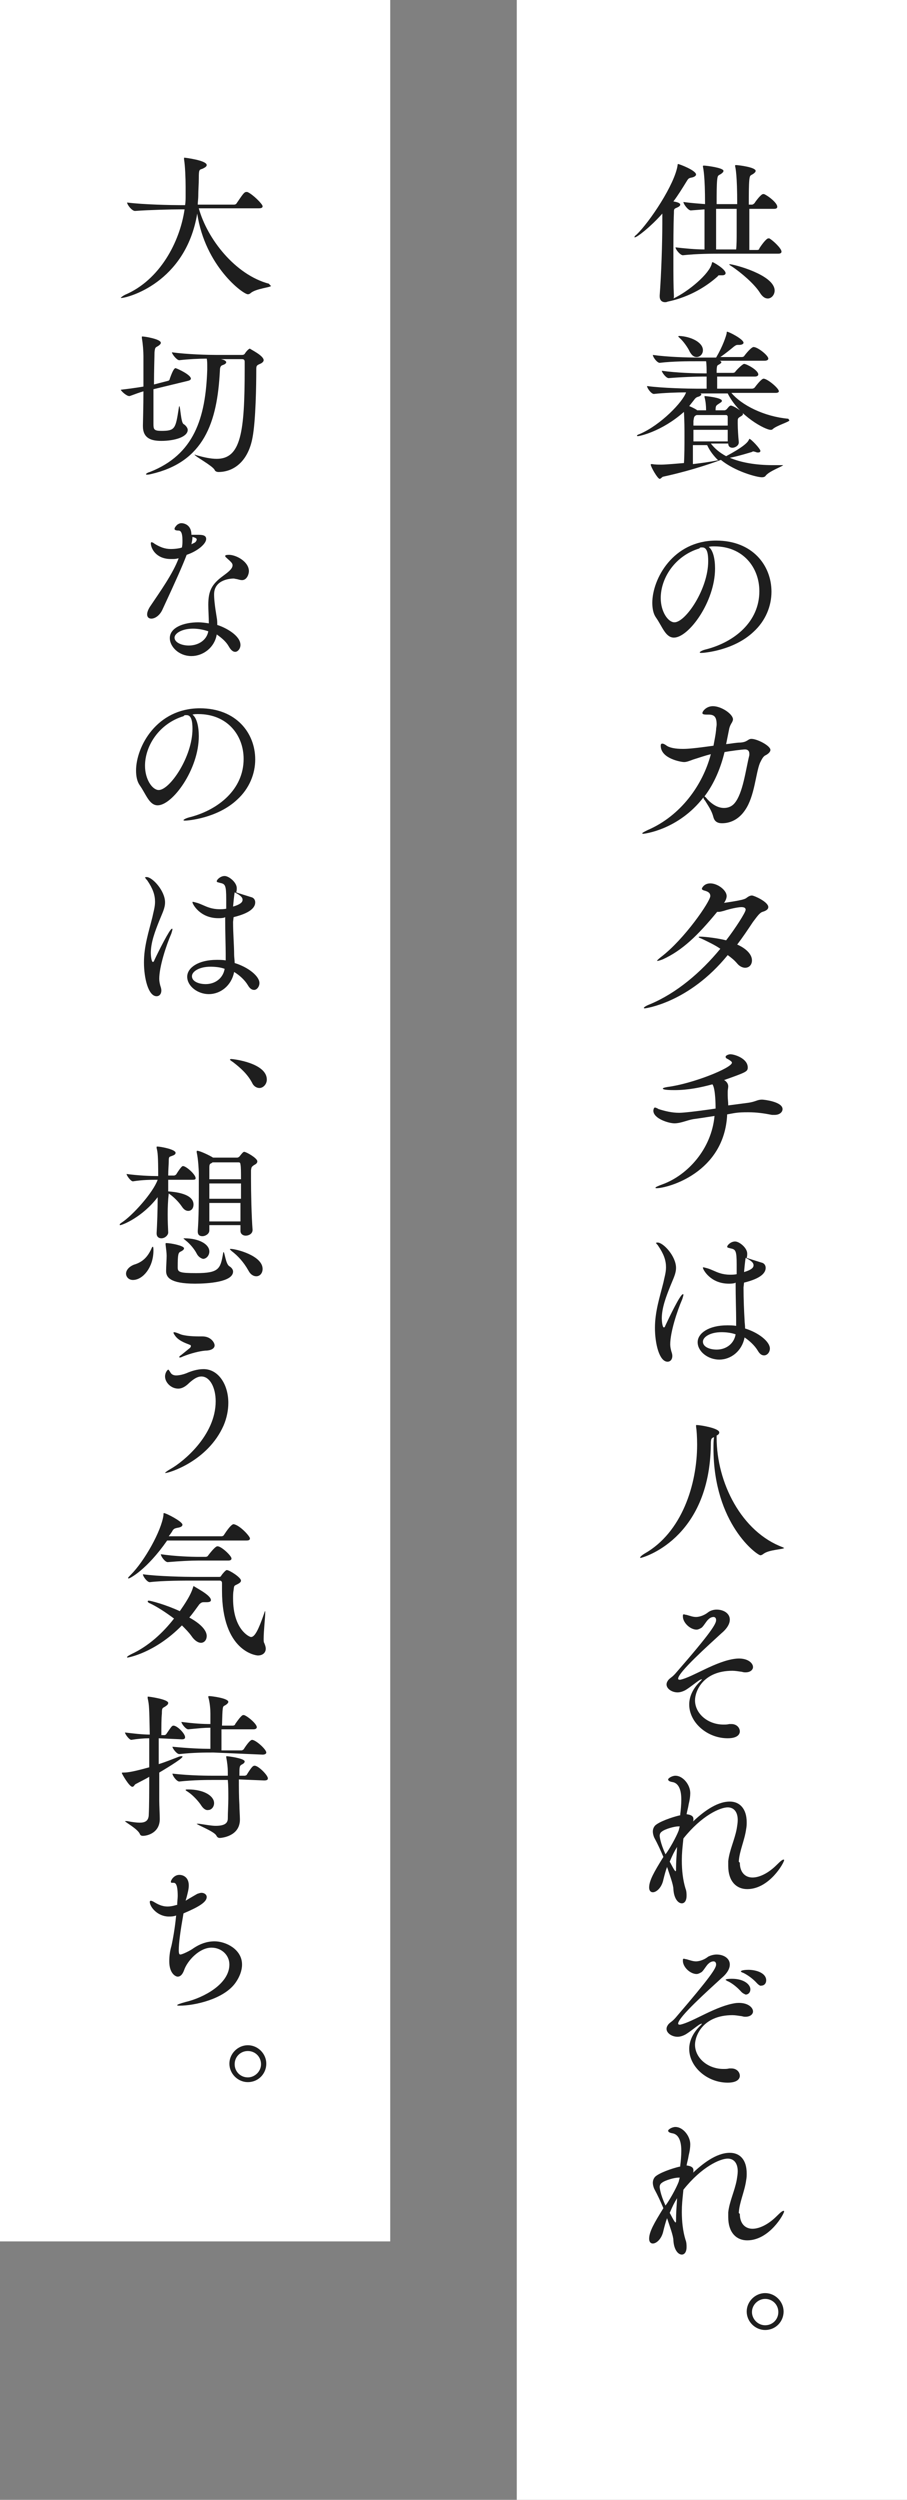<svg enable-background="new 0 0 172 474" height="474" viewBox="0 0 172 474" width="172" xmlns="http://www.w3.org/2000/svg"><rect x="0" y="0" width="172" height="474" fill="#808080" stroke="none"/><path d="m98 0h74v474h-74z" fill="#fff"/><path d="m0 0h74v425h-74z" fill="#fff"/><g fill="#1e1e1e"><path d="m137.6 51.8c0 .2-.2.4-.6.4-.1 0-.2 0-.3 0h-.2c-.2 0-.3 0-.4.2-2 1.8-5.2 3.9-9.5 4.8-.2.1-.4.1-.5.1-.5 0-1-.3-1-1.1v-.2c.3-4 .5-9.8.5-13.8v-1.7c-2.3 2.6-4.8 4.5-5.2 4.5-.1 0-.1 0-.1 0 0-.1.1-.3.4-.5 2.5-2.4 7.3-9.6 7.8-13.2 0-.1 0-.2.1-.2.2 0 3.4 1.2 3.4 2 0 .2-.3.5-1 .6-.4.1-.5.2-.8.7-.8 1.3-1.6 2.6-2.5 3.8.7.1 1.3.3 1.3.6 0 .2-.2.4-.7.6s-.5.3-.5 1c-.1 2.2-.1 5.8-.1 9.3 0 2.3 0 4.6.1 6.4 0 .2 0 .4-.1.5 2.8-1.3 6.9-4.7 7.3-6.7 0-.1.1-.2.1-.2 0-.1 2.5 1.3 2.5 2.1m10.6-4.1c0 .2-.1.4-.6.4h-10.7c-1.7 0-4.7 0-7.4.3-.5 0-1.4-1.1-1.4-1.5 1.7.2 3.8.4 5.5.4 0-1.3 0-3.1 0-5.1v-2.5l-2.6.2c-.5 0-1.4-1.2-1.4-1.6 1.4.2 2.9.3 4.1.4 0-5.2-.3-6.6-.4-7.1 0-.1 0-.1 0-.1 0-.1.1-.1.2-.1.4 0 3.7.4 3.7 1 0 .2-.2.4-.5.6-.5.3-.6.2-.7 1.1-.1 1-.1 2.7-.1 4.6h1.5 2.4c0-5.4-.3-6.8-.4-7.2 0-.1 0-.1 0-.1 0-.1.1-.1.2-.1.4 0 3.7.4 3.7 1.1 0 .2-.2.4-.5.6-.5.3-.6.2-.7 1.1-.1 1-.1 2.7-.1 4.7h.6c.2 0 .4-.2.5-.3.1-.2 1.2-1.7 1.6-1.7h.2c.9.4 2.5 1.7 2.5 2.4 0 .2-.1.4-.6.4h-4.7v2.6 5.2h1.5c.2 0 .4-.1.4-.3.3-.5 1.3-1.9 1.7-1.9h.2c.7.4 2.3 1.9 2.3 2.5m-8.5-3.8c0-1.4 0-2.9 0-4.3h-2.6c-.4 0-.9 0-1.3 0v2.5 5.2h1.2 2.6c.1-.9.1-2.1.1-3.4m7.2 11.2c0 .8-.6 1.5-1.3 1.5-.5 0-1-.3-1.5-1.1-1-1.6-3.5-3.8-5.5-5.1-.2-.1-.3-.2-.3-.3h.1c.7 0 8.5 2 8.5 5"/><path d="m149.7 79.7c0 .3-2.5 1-3.2 1.7-.1.1-.2.1-.4.1-.9 0-5.9-2.5-8.1-6.9h-5.2c.2.1.2.1.2.2s-.2.3-.5.4c-.4.1-.5.2-.7.4-.4.5-.7.9-1.1 1.4.5.2 1.1.5 1.4.7l.1.1h1.7c0-.9-.1-1.8-.3-2.5 0-.1 0-.2 0-.2.3 0 3.3.3 3.3.9 0 .2-.2.3-.5.5-.6.4-.7.4-.7 1.3h1.7c.1 0 .3-.1.4-.2.2-.2.5-.7.8-.7.4 0 2.3 1.1 2.3 1.6 0 .2-.3.4-.5.5-.5.3-.5.4-.5 1v.3c0 1 .1 2.5.2 3.5v.1c0 .6-.7 1-1.2 1-.4 0-.8-.2-.8-.8h-3.3c.7.9 1.6 1.7 2.9 2.4 3.2-1.7 4.1-2.6 4.3-3.1.1-.1.1-.2.1-.2.3 0 2.1 1.9 2.1 2.3 0 .2-.2.3-.4.3s-.3 0-.5-.1c-.1 0-.3-.1-.4-.1s-.2 0-.3.1c-.7.2-2.6.8-4.2 1.1 2.1.9 4.9 1.4 8.2 1.4h1.7.1.1c0 .2-2.6 1.1-3.3 2-.1.2-.4.3-.7.3-1 0-5.1-1.1-7.8-3.3-.5.2-5 1.9-11 3.2-.2.1-.4.4-.6.4-.4 0-1.7-2.3-1.7-2.7 0 0 0-.1.1-.1h.2c.5.1 1.2.1 1.7.1.9 0 3-.2 4.3-.3.1-1.4.1-3.4.1-5.1 0-1.5 0-2.7-.1-4.6-4.3 3.8-8.5 4.6-8.7 4.6s-.2 0-.2-.1.2-.2.5-.3c4-1.7 8.2-6.1 8.8-7.9-1.8 0-4.3.1-6.1.3-.5 0-1.3-1.1-1.3-1.5 2.9.4 7.9.5 9.5.5h1.8c0-.9 0-1.4 0-2.3h-.6c-1.5 0-4.2.1-6.6.3-.5 0-1.3-1.1-1.3-1.4 2.7.4 6.5.5 8 .5h.5c0-.7 0-1.7-.1-2.3h-1.9c-1.5 0-4.4 0-6.9.3-.5 0-1.3-1.1-1.3-1.5 2.8.4 6.7.5 8.3.5h3.7c1.3-2.2 1.9-4.1 2-4.6 0-.2 0-.3.1-.3.3 0 3.1 1.4 3.1 2.1 0 .2-.3.4-.8.4h-.3c-.3 0-.4.1-.7.3-.6.5-1.7 1.4-2.6 2h4.1c.2 0 .4-.1.5-.3.7-.9 1.4-1.6 1.7-1.6.8 0 2.8 1.6 2.8 2.2 0 .2-.2.4-.7.4h-8.5c.2.1.3.2.3.3s-.2.3-.6.5c-.2.1-.3.2-.3 1.5h3.1c.2 0 .4-.1.5-.3.5-.6 1.4-1.4 1.6-1.4.5 0 2.7 1.2 2.7 2 0 .2-.2.4-.6.4h-7.2v2.3h6.6c.2 0 .4-.1.5-.2.3-.4 1.3-1.7 1.7-1.7.7 0 2.9 1.8 2.9 2.4 0 .1-.1.3-.6.3h-8.4c1.9 2.3 6.2 4.5 10.8 4.9.1.2.2.3.2.3m-16.4-13.3c0 .8-.6 1.3-1.2 1.3-.5 0-.9-.3-1.3-1-.3-.7-1.2-2-1.9-2.6-.2-.2-.3-.3-.3-.3s.1-.1.2-.1c2.2.1 4.5 1.2 4.5 2.7m-1.8 15.1v2.2h6.5c0-.7 0-1.4 0-2.2zm2.6 2.9h-2.7v3.6c1.6-.2 3.2-.4 4.6-.7h.2c-.9-.9-1.6-1.8-2.1-2.9m3.9-5.4c0-.1-.1-.3-.3-.3h-5.6l-.2.1c-.3.2-.3.4-.4 1v.9h6.5c0-.6 0-1.2 0-1.7"/><path d="m135.4 103.6c-.3 0-.7 0-1 .1.8.6 1.2 2.2 1.2 4.1 0 6.3-5 13.1-7.8 13.1-1.6 0-2.2-2.1-3.4-3.8-.5-.7-.7-1.7-.7-2.8 0-4.5 3.9-11.8 12.1-11.8 6.9 0 10.5 4.7 10.5 9.7 0 2.7-1.1 5.5-3.4 7.6-3.8 3.6-9.5 4-9.8 4s-.4 0-.4-.1.4-.4 1.3-.6c5.3-1.4 10-5.2 10-11 0-4.5-3.1-8.5-8.5-8.5zm-2.8.4c-4.6 1.4-7.3 5.6-7.3 9.4 0 2.6 1.4 4.6 2.6 4.6 2.1 0 6.4-6.3 6.4-11.6 0-1.4-.2-2.6-1.1-2.6-.1 0-.2 0-.3 0s-.2.1-.2.1z"/><path d="m137.7 141.1c1-.1 1.9-.3 2.7-.3 1.4-.1 1.4-.7 2.1-.7 1.1 0 3.6 1.3 3.6 2.1 0 .4-.5.8-.9 1-.5.2-.8.9-1.1 1.5-.8 2-1 6.3-2.8 8.9-1 1.5-2.5 2.5-4.4 2.5-.9 0-1.4-.4-1.6-1.1-.3-1.2-.8-1.9-1.6-3.2-.2-.2-.3-.4-.3-.6-4.8 6.2-11.3 6.9-11.4 6.9s-.2 0-.2-.1.4-.3 1-.6c6.3-2.7 10.5-8.6 12-14.4-1.2.3-2.3.7-3.3 1-.8.3-1.3.5-1.8.5-.4 0-4.4-.6-4.4-3.1 0-.3.1-.4.3-.4s.4.1.7.3c.6.5 1.8.7 3.2.7.9 0 2.2-.1 5.8-.6.2-1.1.4-2 .5-3 0-.4.1-.7.1-1 0-1.4-.4-1.9-1.5-1.9h-.4c-.6 0-.8-.1-.8-.3 0-.3.7-1.3 2-1.3 1.6 0 3.8 1.5 3.8 2.5 0 .2-.1.4-.2.6-.2.3-.4.7-.5 1.1zm-4.1 9.9c.1.1.3.2.5.5 1.1 1.2 2.2 1.7 3.2 1.7.8 0 1.5-.3 2-.9 1.6-1.9 2.1-6.3 2.8-9.1 0-.1 0-.2 0-.3 0-.5-.3-.8-.8-.8s-2.8.3-3.9.5c-.7 2.9-1.9 5.9-3.8 8.4"/><path d="m122.3 191.2c-.1 0-.2 0-.2-.1s.4-.4 1.2-.7c5-2.1 9.6-6 13.3-10.5-1-.7-2.1-1.2-3.1-1.7-.6-.3-1-.4-1-.5s.1-.1.3-.1c.9 0 3.4.3 4.9.7 1.7-2.2 3.7-5.3 3.7-5.8 0-.3-.2-.5-.8-.5s-2.1.3-3.3.7c-.4.1-.7.2-1 .2-.1 0-.2 0-.3 0-3.7 4.5-6.6 7.3-10.3 9-.5.2-.9.3-1 .3h-.1c0-.1.2-.3.7-.7 4.5-3.4 9.4-10.6 9.4-11.6 0-.5-.3-.8-1-1-.4-.1-.6-.2-.6-.4 0-.1.4-1 1.6-1 1.4 0 3.1 1.3 3.1 2.4 0 .4-.2.9-.5 1.3 3.4-.5 3.9-.7 4.2-.9.4-.3.7-.5 1.1-.5s3.1 1.2 3.1 2.2c0 .4-.4.7-1.1.9-.6.2-1.1 1-1.8 1.9-1 1.5-2 3-3 4.3 1.4.6 2.8 1.7 2.8 3 0 .8-.5 1.4-1.3 1.4-.4 0-1-.2-1.5-.8s-1.1-1.1-1.8-1.6c-7.4 9.1-15.7 10.1-15.7 10.1"/><path d="m137.9 211.3c-.5 11.1-11.3 14-13.4 14-.1 0-.2 0-.2-.1s.4-.3 1.5-.7c4.5-1.7 9.1-6.5 9.7-12.9-1.3.2-2.5.4-4 .6-1.2.2-2.4.8-3.6.8-1.1 0-4-.9-4-2.4 0-.2.1-.6.3-.6.1 0 .4.1.7.3 1.3.4 2.5.7 3.9.7.7 0 2.8-.2 6.9-.8v-.2c0-.2 0-3.6-.6-4.4-2.2.6-4.6 1.1-7.2 1.1-2.1 0-2.2-.2-2.2-.3s.3-.2.9-.3c4.7-.6 12.2-3.6 12.2-4.6 0-.2-.3-.4-.8-.7-.3-.1-.4-.3-.4-.4 0-.3.6-.5.9-.5.8 0 3.3.8 3.3 2.5 0 .8-.3.9-4.5 2.4l.2.1c.5.4.6.8.6 1.1s-.1.6-.1 1v.7c0 .7.1 1.2.1 1.9l3.8-.5c1.4-.2 1.7-.6 2.6-.6.4 0 3.9.4 3.9 1.8 0 .6-.6 1.1-1.5 1.1-.1 0-.3 0-.5 0-1.5-.3-2.9-.5-4.5-.5-.9 0-1.8 0-2.9.2z"/><path d="m124.7 235.6c1.1 0 3.5 2.6 3.5 4.8 0 1.1-.5 2-1.1 3.5-.8 2-1.6 4.1-1.6 6.1 0 .4.1 1.7.4 1.7.1 0 .2-.1.3-.4.7-1.5 2.8-5.9 3.3-5.9.1 0 .1 0 .1.1 0 .2-.1.4-.2.8-1 2.3-2.3 6.3-2.3 8.6 0 .5.1.9.2 1.3.1.3.2.6.2.9 0 .7-.4 1.1-.9 1.1-1.6 0-2.4-3.5-2.4-6.4 0-3.1.9-5.8 1.6-8.6.2-1 .5-1.9.5-2.9 0-1.3-.4-2.5-1.5-4.1-.1-.2-.3-.3-.3-.4-.2-.1-.1-.2.2-.2m16.3 8.5c0 2.3.1 4.5.2 6.2 0 .5.1 1 .1 1.6 2.6.8 4.7 2.5 4.7 3.8 0 .7-.5 1.3-1.1 1.3-.4 0-.8-.2-1.2-.9-.6-1-1.6-1.9-2.5-2.5-.5 2.6-2.6 4.2-4.8 4.2-2.1 0-4.1-1.5-4.1-3.3 0-1.7 2.1-3.2 5.6-3.2.5 0 1.1 0 1.7.1 0-.5 0-.9 0-1.3 0-1.3-.1-4.1-.1-6.9l-.2.1c-.4.1-.8.1-1.1.1-3.5 0-4.9-2.7-4.9-3 0-.1 0-.1.1-.1s.4.1.8.2c.7.2 1.6.7 2.3.9.6.2 1.3.3 1.9.3.3 0 .9 0 1.3-.1v-1.8c0-2.7-.2-2.9-1.2-3.1-.3-.1-.6-.1-.6-.3 0-.3.7-1 1.5-1s2.3 1.2 2.3 2.3c0 .2 0 .5-.1.8.2.1 2.5.8 2.8.9.5.1.8.5.8 1 0 .9-.8 2-4.1 2.8zm-4.2 8.5c-2.1 0-3.5.9-3.5 1.8 0 1 1.3 1.5 2.6 1.5 1.8 0 3.3-1.1 3.6-2.9-.9-.3-1.8-.4-2.7-.4m4.3-11.4c1.7-.5 1.8-1 1.8-1.3 0-.4-.3-.8-1.5-1.4 0 .1-.1.4-.3 2.7"/><path d="m148.7 293.5c0 .3-3 .3-4 1.2-.2.1-.3.2-.5.2-.6 0-8.9-5.9-8.9-20.3 0-.7 0-1.4.1-2.1-.5.2-.6.3-.6 1.4-.2 18.1-13.1 21.5-13.3 21.5-.1 0-.1 0-.1-.1s.3-.4.8-.7c7.1-4 10-13.1 10-20.7 0-1.4-.1-2.8-.2-3.4 0-.1 0-.2 0-.2 0-.1 0-.1.1-.1.7 0 4.3.6 4.3 1.4 0 .2-.1.4-.5.6v.4c0 8.5 4.7 17.9 12.6 20.8.1.1.2.1.2.1"/><path d="m135.9 305.2c1.3 0 2.5.7 2.5 1.9 0 .7-.4 1.6-1.6 2.6-2.5 2.3-8.2 7.4-8.2 8.6 0 .1.1.2.2.2h.2c2.4-.5 6.8-3.6 10.6-4 2.1-.2 3.2.8 3.2 1.6 0 .5-.5 1-1.4 1-.2 0-.4 0-.7-.1-.7-.1-1.3-.2-1.8-.2-5.6 0-7.1 3.9-7.1 5.6 0 2.5 2.4 4.6 5.4 4.6.4 0 .7 0 1.1-.1h.4c1 0 1.6.7 1.6 1.4 0 .5-.4 1.3-2.3 1.3-3.9 0-7.3-3-7.3-6.4 0-1.4.6-2.9 2-4.3.3-.3.4-.4.4-.5-.1 0-.3.1-.5.2-.6.4-1.7 1.3-2.5 1.8-.5.3-1.1.5-1.6.5-1.1 0-2.1-.7-2.1-1.5 0-.3.1-.5.3-.8.4-.5.7-.5 1.4-1.3 6.8-7.8 7.7-9.4 7.7-10.1 0-.4-.2-.6-.5-.6-.2 0-.6.1-.9.4-.4.3-.8 1.1-1.3 1.6-.3.2-.7.4-1 .4-1.2 0-2.6-1.3-2.6-2.5 0-.3 0-.4.2-.4.1 0 .3.1.5.1.7.2 1.2.4 1.8.4.3 0 1.3-.1 2.3-.9.4-.3 1-.5 1.6-.5"/><path d="m140.3 353.2c0 1.8 1 2.8 2.4 2.8 1.3 0 3-.8 4.6-2.4.8-.8 1.1-1 1.3-1 0 0 .1 0 .1.1 0 .5-2.8 5.5-7 5.5-2 0-3.6-1.4-3.6-4.4 0-.3 0-.6 0-.9.2-2 1.2-4 1.6-6.1.1-.6.2-1.2.2-1.7 0-1.5-.7-2.4-1.9-2.4-1.4 0-4.9 1.5-8.4 5.9-.2 1.9-.3 2.8-.3 4.2 0 1.8.2 3.7.7 5.3.2.5.2 1 .2 1.4 0 .9-.4 1.4-.9 1.4-.7 0-1.5-.9-1.6-2.7 0-.8-.7-2.7-1.2-4.2-.3.8-.5 1.6-.7 2.4-.3 1.5-1.3 2.4-2 2.4-.4 0-.7-.3-.7-.9 0-1.3.9-2.9 2.7-5.8-.5-1.2-1.1-2.5-1.7-3.6-.2-.4-.3-.9-.3-1.2 0-.5.2-1 .6-1.3 1.2-.9 4-1.7 4.6-1.8v-.2c.1-.8.2-1.8.2-2.8 0-2.6-1-3.2-1.7-3.3-.6-.1-.8-.3-.8-.5s.7-.7 1.4-.7c1.4 0 2.8 1.7 2.8 3.3 0 .6-.1 1.3-.3 2.1-.1.7-.3 1.3-.4 1.9.9.1 1.3.4 1.3.9 0 .1 0 .4-.1.5 1.6-1.5 4.3-3.8 7-3.8 1.9 0 3.2 1.4 3.2 3.9 0 .4 0 .8-.1 1.3-.3 2.2-1.3 4.2-1.4 6.2zm-11.4-6.9c-.1 0-.1 0-.2 0-.8 0-2.6.5-3.2 1-.3.2-.4.5-.4.8 0 .1.1 1.3 1.1 3.5.7-.9 2-3.2 2.5-4.5zm-1.9 6.7c.1.1.9 1.8 1.1 1.8.1 0 .1-.1.1-.5 0-1.1.1-2.6.2-4.1-.6 1-.8 1.4-1.4 2.8"/><path d="m135.9 370.6c1.3 0 2.5.7 2.5 1.9 0 .7-.4 1.6-1.6 2.6-2.5 2.3-8.2 7.4-8.2 8.6 0 .1.1.2.2.2h.2c2.4-.5 6.8-3.6 10.6-4.1 2.1-.2 3.2.8 3.2 1.6 0 .5-.5 1-1.4 1-.2 0-.4 0-.7-.1-.7-.1-1.3-.2-1.8-.2-5.6 0-7.1 3.9-7.1 5.6 0 2.5 2.4 4.6 5.4 4.6.4 0 .7 0 1.1-.1h.4c1 0 1.6.7 1.6 1.4 0 .5-.4 1.3-2.3 1.3-3.9 0-7.3-3-7.3-6.4 0-1.4.6-2.9 2-4.3.3-.3.4-.4.4-.5-.1 0-.3.1-.5.2-.6.4-1.7 1.3-2.5 1.8-.5.3-1.1.5-1.6.5-1.1 0-2.1-.7-2.1-1.5 0-.3.1-.5.3-.8.4-.5.7-.5 1.4-1.3 6.7-7.8 7.7-9.4 7.7-10.1 0-.4-.2-.6-.5-.6-.2 0-.6.1-.9.4-.4.3-.8 1.1-1.3 1.6-.3.2-.7.4-1 .4-1.2 0-2.6-1.3-2.6-2.5 0-.3 0-.4.2-.4.1 0 .3.1.5.1.7.2 1.2.4 1.8.4.3 0 1.3-.1 2.3-.9.4-.2 1-.4 1.6-.4m4.7 7.1c-.8-.9-1.7-1.6-2.5-2-.3-.1-.5-.3-.5-.3 0-.2 1.1-.2 1.2-.2 2.3 0 3.5 1.1 3.5 2 0 .6-.4 1-.9 1-.2-.1-.5-.2-.8-.5m3-1.6c-.8-.9-1.8-1.6-2.6-2-.3-.1-.5-.2-.5-.3 0-.2.8-.3 1.4-.3 1.5 0 3.4.6 3.4 2 0 .6-.4 1-.9 1-.2.1-.5-.1-.8-.4"/><path d="m140.3 419.8c0 1.8 1 2.8 2.4 2.8 1.3 0 3-.8 4.6-2.4.8-.8 1.1-1 1.3-1 0 0 .1 0 .1.1 0 .5-2.8 5.5-7 5.5-2 0-3.6-1.4-3.6-4.4 0-.3 0-.6 0-.9.2-2 1.2-4 1.6-6.1.1-.6.2-1.2.2-1.7 0-1.5-.7-2.4-1.9-2.4-1.4 0-4.9 1.5-8.4 5.9-.2 2-.3 2.8-.3 4.2 0 1.8.2 3.7.7 5.3.2.5.2 1 .2 1.4 0 .9-.4 1.4-.9 1.4-.7 0-1.5-.9-1.6-2.7 0-.8-.7-2.7-1.2-4.2-.3.8-.5 1.6-.7 2.4-.3 1.5-1.3 2.4-2 2.4-.4 0-.7-.3-.7-.9 0-1.3.9-2.9 2.7-5.8-.5-1.2-1.1-2.5-1.7-3.6-.2-.4-.3-.9-.3-1.2 0-.5.2-1 .6-1.3 1.2-.9 4-1.7 4.6-1.8v-.2c.1-.8.2-1.8.2-2.8 0-2.6-1-3.2-1.7-3.3-.6-.1-.8-.3-.8-.5s.7-.7 1.4-.7c1.4 0 2.8 1.7 2.8 3.3 0 .6-.1 1.3-.3 2.1-.1.7-.3 1.3-.4 1.9.9.1 1.3.4 1.3.9 0 .2 0 .4-.1.5 1.6-1.5 4.3-3.8 7-3.8 1.9 0 3.2 1.3 3.2 3.9 0 .4 0 .8-.1 1.3-.3 2.2-1.3 4.2-1.4 6.2zm-11.4-6.9c-.1 0-.1 0-.2 0-.8 0-2.6.5-3.2 1-.3.2-.4.5-.4.8 0 .1.1 1.3 1.1 3.5.7-.9 2-3.2 2.5-4.5zm-1.9 6.7c.1.1.9 1.8 1.1 1.8.1 0 .1-.1.1-.5 0-1.1.1-2.6.2-4.1-.6 1-.8 1.4-1.4 2.8"/><path d="m145.1 441.8c-1.9 0-3.5-1.6-3.5-3.5s1.6-3.5 3.5-3.5 3.5 1.6 3.5 3.5-1.5 3.5-3.5 3.5m0-5.9c-1.3 0-2.5 1.1-2.5 2.5 0 1.3 1.1 2.5 2.5 2.5s2.5-1.1 2.5-2.5-1.1-2.5-2.5-2.5"/><path d="m51.4 54.2c0 .3-2.9.5-3.9 1.4-.1.1-.3.2-.5.2-.9 0-8.1-5.3-9.6-15.3-2.2 13.2-13.3 16-14.4 16-.1 0-.1 0-.1 0 0-.1.4-.4.8-.6 6.6-2.8 10.4-10 11.3-16.2h-.8c-1.7 0-5.9.1-8.6.3-.6 0-1.5-1.2-1.5-1.6 3.1.4 8.5.5 10.2.5h.8c.1-.6.1-1.2.1-1.8s0-1.2 0-1.7c0-1.6-.1-4-.3-5.2 0-.1 0-.1 0-.2s0-.1.1-.1 4.2.5 4.2 1.4c0 .3-.4.5-.8.7-.6.2-.7.1-.7 1.8 0 1.2-.1 2.2-.1 3.4 0 .5-.1 1.1-.1 1.6h6.9c.2 0 .4-.1.5-.3 1.1-1.6 1.4-2.1 1.8-2.1h.2c1 .4 2.9 2.3 2.9 2.7 0 .2-.1.4-.7.4h-11.4c1.6 5.8 6.9 12.6 13.3 14.3.3.4.4.4.4.4"/><path d="m36.2 71.8c0 .1-.1.3-.5.4l-6.6 1.6v2.4 4.2c0 1 .1 1.3 1.5 1.3 2.6 0 2.7-.4 3.3-4.3 0-.2.1-.4.1-.4.2 0 .3 3.1.8 3.4s.8.8.8 1.1c0 1.4-2.6 2.1-5 2.1-1.8 0-3.5-.4-3.5-2.8v-.1c0-.6.1-3.5.1-6.5-.7.2-1.5.5-2.6.9h-.1c-.5 0-1.5-.9-1.6-1.2 1.7-.2 3.1-.4 4.3-.6v-5.8c0-.8-.1-2.3-.3-3.4 0-.1 0-.1 0-.2s0-.1.1-.1c.5 0 3.5.5 3.5 1.2 0 .2-.2.4-.5.6-.5.3-.6.2-.7 1.2 0 .8-.1 3.4-.1 6.1l2.7-.7c.1 0 .3-.2.3-.4.6-1.7.9-2 1.1-2 .6.2 2.9 1.3 2.9 2m13.8-3.5c0 .2-.2.5-.7.7-.7.3-.7.4-.7 1.2 0 2.8-.1 9.5-.7 12.7-.8 4.5-3.5 6.6-6.5 6.6-.2 0-.6-.1-.7-.4-.4-.8-3.8-2.6-3.8-2.9.1 0 .1 0 .3.1 1.4.4 2.7.7 3.9.7 4.6 0 5.3-5.1 5.3-17v-1.4c0-.4-.2-.5-.5-.5h-4c.5.1 1 .3 1 .6 0 .2-.3.4-.6.5s-.6.2-.6 1.1c-.5 9.8-3 17.3-13.1 19.6-.4.1-.6.1-.8.1-.1 0-.1 0-.1-.1s.3-.3.7-.4c8.4-3.3 10.6-10.2 10.9-19.4v-.5c0-.7 0-1.2-.1-1.6-1.5 0-3.5.1-5.2.3-.5 0-1.4-1.2-1.4-1.5 2.9.4 6.9.5 8.5.5h4.8c.3 0 .4-.1.5-.2.3-.5.8-1 1-1 0 .1 2.6 1.3 2.6 2.2"/><path d="m34.1 105.8c-.4.1-.8.2-1.2.2-.2 0-.3 0-.5 0-2.8 0-3.8-2-3.8-3 0-.1.1-.2.1-.2.1 0 .4.1.6.3 1 .6 1.9 1 3.1 1 1 0 2-.2 2.1-.3.1-.5.1-.9.1-1.3 0-1.7-.4-1.9-.8-1.9-.6 0-.7-.2-.7-.3s0-.3.5-.8c.3-.2.5-.3.8-.3.5 0 1.9.3 1.9 2.2h1c.9 0 1.8 0 1.8.8 0 .9-1.6 2.3-3.7 3-.8 2.1-2 4.8-4.6 10.4-.5 1.1-1.4 1.7-2.1 1.7-.5 0-.8-.3-.8-.8 0-.4.2-1 .7-1.7 1.6-2.4 4.2-6 5.3-9zm2.2 18.6c-2.4 0-4.1-1.8-4.1-3.4 0-2 2.6-3 5.4-3 .7 0 1.4.1 2 .2 0-1.2-.1-2.5-.1-3.5 0-2.6.6-3.9 2.8-5.5.8-.6 1.8-1.3 1.8-2 0-.3-.1-.5-.9-1.2-.3-.3-.5-.4-.5-.6 0-.1.2-.2.7-.2 1.4 0 3.8 1.3 3.8 3.1 0 .6-.4 1.7-1.3 1.7-.3 0-.6-.1-1-.2-.2 0-.4-.1-.6-.1-.4 0-3.7.1-3.7 3 0 .8.1 2 .5 4.4.1.5.1.9.1 1.4 1.6.5 4.4 2 4.4 3.8 0 .7-.5 1.3-1 1.3-.4 0-.8-.3-1.2-1-.5-.9-1.3-1.6-2.3-2.3-.4 2.5-2.6 4.1-4.8 4.1m.3-5.2c-2.1 0-3.5.9-3.5 1.7 0 .9 1.3 1.5 2.7 1.5 1.8 0 3.4-1 3.7-2.7-.9-.3-1.9-.5-2.9-.5m.3-16.3c.2-.1.4-.4.4-.6 0-.1 0-.3-.8-.5 0 .5-.1.9-.2 1.4z"/><path d="m37.5 135.4c-.3 0-.7 0-1 .1.8.6 1.2 2.2 1.2 4.1 0 6.3-5 13.1-7.8 13.1-1.6 0-2.2-2.1-3.4-3.8-.5-.7-.7-1.7-.7-2.8 0-4.5 3.9-11.8 12.1-11.8 6.9 0 10.5 4.7 10.5 9.7 0 2.7-1.1 5.5-3.4 7.6-3.8 3.6-9.5 4-9.8 4s-.4 0-.4-.1.5-.4 1.4-.6c5.2-1.4 10-5.2 10-11 0-4.5-3.1-8.5-8.6-8.5zm-2.7.4c-4.6 1.4-7.3 5.6-7.3 9.4 0 2.6 1.4 4.6 2.6 4.6 2.1 0 6.4-6.3 6.4-11.6 0-1.4-.2-2.6-1.1-2.6-.1 0-.2 0-.3 0s-.2.1-.2.1z"/><path d="m27.8 166.3c1.1 0 3.5 2.6 3.5 4.8 0 1.1-.5 2-1.1 3.5-.8 2-1.6 4.1-1.6 6.1 0 .4.1 1.7.4 1.7.1 0 .2-.1.3-.4.7-1.5 2.9-5.9 3.3-5.9.1 0 .1 0 .1.1 0 .2-.1.4-.2.8-1 2.3-2.3 6.3-2.3 8.6 0 .5.1.9.2 1.3.1.3.2.6.2.9 0 .7-.4 1.1-.9 1.1-1.6 0-2.4-3.5-2.4-6.4 0-3.1.9-5.8 1.6-8.6.2-1 .5-1.9.5-2.9 0-1.3-.4-2.5-1.5-4.1-.2-.2-.3-.3-.3-.4-.2-.1-.1-.2.2-.2m16.4 8.5c0 2.3.2 4.5.2 6.2 0 .5.1 1 .1 1.6 2.6.8 4.7 2.5 4.7 3.8 0 .7-.5 1.3-1 1.3-.4 0-.8-.2-1.2-.9-.6-1-1.6-1.9-2.6-2.5-.5 2.6-2.6 4.2-4.8 4.2-2.1 0-4.1-1.5-4.1-3.3 0-1.7 2.1-3.2 5.6-3.2.5 0 1.1 0 1.7.1 0-.5 0-.9 0-1.3 0-1.3-.1-4.1-.1-6.9l-.2.1c-.4.1-.8.1-1.1.1-3.5 0-4.9-2.7-4.9-3 0-.1 0-.1.1-.1s.4.1.8.2c.7.2 1.6.7 2.3.9.6.2 1.3.3 1.9.3.3 0 .9 0 1.3-.1v-1.8c0-2.7-.2-2.9-1.2-3.1-.3-.1-.6-.1-.6-.3 0-.3.7-1 1.5-1s2.3 1.2 2.3 2.3c0 .2 0 .5-.1.8.2.1 2.5.8 2.8.9.5.1.8.5.8 1 0 .9-.8 2-4.1 2.8zm-4.3 8.5c-2.1 0-3.5.9-3.5 1.8 0 1 1.3 1.5 2.6 1.5 1.8 0 3.3-1.1 3.6-2.9-.8-.3-1.8-.4-2.7-.4m4.3-11.4c1.7-.5 1.8-1 1.8-1.3 0-.4-.3-.8-1.5-1.4 0 .1-.1.4-.3 2.7"/><path d="m47.8 205.3c-.9-1.7-2.3-2.9-3.6-3.9-.3-.2-.6-.4-.6-.5 0 0 .1-.1.2-.1.6 0 6.8.8 6.8 3.9 0 .9-.7 1.6-1.4 1.6-.5 0-1.1-.3-1.4-1"/><path d="m31.9 233.7c0 .5-.6 1.1-1.3 1.1-.5 0-.9-.3-.9-.9v-.1c.1-1.7.2-4.3.2-6.8-2.9 3.8-6.7 5.3-7.1 5.3-.1 0-.1 0-.1-.1s.1-.2.4-.4c2-1.3 5.9-5.6 6.8-8.1-1.3 0-2.8 0-4.7.3-.4 0-1.2-1.1-1.2-1.4 2.2.3 4.5.4 6 .4 0-3.8-.1-4.6-.3-5.3 0-.1 0-.1 0-.2s0-.1.2-.1c.4 0 3.4.5 3.4 1.2 0 .2-.2.4-.5.5-.7.3-.8.1-.8 1.1 0 .6-.1 1.6-.1 2.7h1.1c.1 0 .3-.1.4-.2 1-1.6 1.2-1.6 1.3-1.6.6 0 2.4 1.6 2.4 2.3 0 .2-.1.3-.6.3h-4.6v2.2c1.2.1 4.8.4 4.8 2.5 0 .7-.4 1.2-1 1.2-.4 0-.8-.2-1.2-.8-.6-.9-1.6-1.9-2.5-2.5-.3 2.6-.2 5.5-.1 7.4zm-8 7.8c0-.6.5-1.3 1.5-1.7 1.7-.5 2.6-1.5 3.3-3 .1-.3.2-.4.3-.4s.1.6.1.7c0 3.2-2 5.6-3.9 5.6-.8 0-1.3-.6-1.3-1.2m7.6-.6c0-.7.1-2.1.1-2.8 0-.5-.1-1.3-.2-2.1 0-.1 0-.2 0-.2s0-.1.1-.1c.9 0 3.4.5 3.4 1 0 .2-.2.4-.6.6-.5.2-.6.5-.6 3 0 .9.3 1.1 3.5 1.1 4.3 0 4.6-.8 5.1-3.7 0-.2.1-.3.1-.3.2 0 .4 2.3 1.1 2.7.5.3.7.7.7 1 0 2-4.8 2.3-7.2 2.3-4.9 0-5.5-1.3-5.5-2.4zm5.8-3.2c-.4-.8-1.3-1.9-2.1-2.5-.2-.2-.4-.3-.4-.4h.2c2.7 0 4.7 1.1 4.7 2.5 0 .8-.6 1.4-1.2 1.4-.4-.1-.9-.4-1.2-1m10.6-4.5c0 .8-.8 1.1-1.3 1.1s-1-.3-1-.9v-1.1h-5.9v1c0 .7-.8 1.1-1.3 1.1s-.9-.2-.9-.9v-.1c.2-2.5.2-6 .2-8.5 0-1.1 0-2.1 0-2.5s-.1-2.6-.4-3.9c0-.1 0-.1 0-.2 0 0 0-.1.1-.1.5 0 2.4.9 3 1.3h4.6c.1 0 .3-.1.4-.2.4-.5.7-.9.9-.9.4 0 2.5 1.2 2.5 1.8 0 .3-.2.5-.6.7-.6.4-.5.5-.6 1v1.6c0 2.7.1 7.2.3 9.7zm-7.6-12.8c-.1.1-.1.1-.3.2s-.3.2-.3.8v2.2h6c0-1.3 0-2.3-.1-2.8 0-.2-.1-.4-.3-.4zm5.4 4h-6v2.9h6zm-6 3.7v3.5h5.9c0-1.1 0-2.3 0-3.5zm7.4 12.8c-.9-1.6-2-2.8-3.2-3.7-.2-.2-.3-.3-.3-.3s0-.1.1-.1c1.1 0 6.1 1.3 6.1 3.8 0 .8-.5 1.4-1.2 1.4-.5 0-1.1-.3-1.5-1.1"/><path d="m31.4 279.3c-.1 0-.1 0-.1 0 0-.1.4-.4 1.1-.8 2.3-1.3 8.5-6.3 8.5-12.8 0-2.6-1.1-4.7-2.7-4.7-.8 0-1.5.5-2.3 1.2-.6.6-1.3 1.1-2.1 1.1-1.4 0-2.5-1.2-2.5-2.3 0-.8.5-1.3.6-1.3s.2.2.4.5c.2.4.6.6 1.1.6.6 0 1.4-.2 1.9-.4.9-.4 2.1-.8 3.3-.8 2.8 0 4.7 2.9 4.7 6.4 0 1.4-.3 2.9-.9 4.3-3 6.8-10.4 9-11 9m4.6-23.7c.1-.1.2-.2.2-.4 0-.1-.1-.2-.2-.2-.4-.2-1.9-.6-2.7-1.6-.3-.4-.4-.6-.4-.7s.1-.1.1-.1c.2 0 .5.1 1 .3 1 .5 3.4.5 3.7.5h.7c1.6 0 2.3 1.2 2.3 1.7 0 .6-.7 1-1.8 1-1.1.1-2.7.5-4.2 1.1-.2.1-.4.2-.6.2-.1 0-.1 0-.1-.1s.1-.2.4-.4z"/><path d="m40 303.4c0 .3-.3.4-.9.4h-.5c-.3 0-.5.1-.8.4-.6.8-1.2 1.7-1.9 2.5 2.9 1.6 3.3 2.9 3.3 3.5 0 .8-.5 1.3-1.1 1.3-.5 0-1.2-.4-1.8-1.3-.5-.7-1.1-1.3-1.8-2-5.2 5.3-10.3 6.1-10.3 6.1-.1 0-.1 0-.1-.1s.3-.3.9-.6c3.2-1.5 5.9-4 8-6.7-1.6-1.2-3.3-2.3-4.6-2.9-.3-.1-.4-.3-.4-.4 0 0 .1-.1.2-.1.3 0 3.1.7 5.9 2 .1-.2 2-2.7 2.5-4.5.1-.2.1-.3.1-.3.1.2 3.3 1.7 3.3 2.7m7.4-11.7c0 .2-.1.4-.6.4h-15.1c-3.9 5.6-7.1 7.2-7.3 7.2-.1 0-.1 0-.1-.1s.2-.3.5-.6c2.6-2.6 5.8-8.3 6.2-11.3 0-.3 0-.4.1-.4.4 0 3.5 1.6 3.5 2.2 0 .3-.3.5-1 .6-.4.1-.5.1-.8.4-.2.4-.5.8-.8 1.2h10c.2 0 .4-.1.5-.3 1.1-1.7 1.6-2 1.8-2 1.2.2 3.1 2.3 3.1 2.7m3 20.9c0 .8-.6 1.3-1.5 1.3-.4 0-6.8-.8-6.8-12.3 0-.5 0-.9 0-1.4 0-.4-.2-.5-.5-.5h-5c-1.6 0-5.8 0-8.2.3-.5 0-1.3-1.1-1.3-1.5 2.8.4 8.1.5 9.7.5h4.8c.2 0 .3-.1.4-.3.2-.3.8-1 1-1 .5 0 2.7 1.4 2.7 2 0 .3-.3.5-.7.7-.6.3-.6.2-.7 1.1-.1.5-.1 1.1-.1 1.6 0 5.9 3.1 7.3 3.4 7.3.7 0 1.4-1.3 2.5-4.5.1-.3.1-.4.2-.4v.3c0 .8-.3 3.5-.3 4.9 0 .4 0 .7.1.8.2.5.3.8.3 1.1m-6.5-17.1c0 .2-.1.4-.6.4h-5.7c-1.5 0-3.4.1-5.8.3-.5 0-1.3-1.1-1.3-1.5 2.7.4 5.7.5 7.3.5h1.2c.2 0 .4-.1.5-.3 1-1.3 1.5-1.7 1.7-1.7.7-.1 2.7 1.8 2.7 2.3"/><path d="m30.1 329.6v4.9c1.3-.4 2.5-.9 3.8-1.4.3-.1.4-.1.6-.1.1 0 .1 0 .1.1 0 .4-3.9 2.7-4.4 3v5.3c0 .8.1 2.8.1 3.5 0 2.6-2.3 3.2-3.2 3.2-.3 0-.5-.1-.6-.4-.5-1-2.8-2.2-2.8-2.4h.1.3c1 .2 1.8.3 2.4.3 1.1 0 1.6-.4 1.7-1.3.1-2 .1-4.6.1-7.4-.8.5-1.7.9-2.6 1.4-.2.1-.3.5-.6.5-.6 0-2-2.5-2-2.6s.1-.1.3-.1c.9 0 2-.2 4.9-1 0-1.9 0-3.8 0-5.5-1 0-2.2.1-3.4.3-.4 0-1.2-1.1-1.2-1.4 1.6.2 3.4.4 4.7.4-.1-5.1-.1-5.6-.4-6.9 0-.1 0-.1 0-.2s0-.1.1-.1c.2 0 3.8.5 3.8 1.2 0 .3-.3.5-.6.7-.5.3-.6.2-.6 1.3-.1 1-.1 2.4-.1 4.1h.6c.1 0 .3-.1.4-.3.9-1.3 1-1.5 1.3-1.5.7 0 2.2 1.5 2.2 2.2 0 .2-.1.4-.6.4zm10.4 2.7c-1.6 0-3.8 0-6.5.3-.5 0-1.3-1.1-1.3-1.4 3 .3 5.5.4 7.2.4 0-1.1 0-2.6 0-4-1.2 0-2.1.1-4.2.3-.5 0-1.3-1.1-1.3-1.4 2.4.3 4 .4 5.5.4 0-.8 0-1.5 0-2 0-.8-.1-2.1-.4-3.1 0-.1 0-.1 0-.1 0-.1.1-.1.2-.1.4 0 3.6.4 3.6 1.1 0 .2-.3.5-.7.7s-.4.2-.5 3.8h2.1c.1 0 .4-.1.4-.3 1.1-1.6 1.4-1.7 1.5-1.7h.2c.8.3 2.4 1.7 2.4 2.3 0 .2-.2.4-.6.4h-6.1v4h3.8c.1 0 .3-.1.4-.2.7-1.1 1.3-1.8 1.6-1.8.7 0 2.7 1.8 2.7 2.4 0 .2-.2.4-.7.4zm4.8 5.1c0 1.4 0 3.3.1 4.8 0 .7.1 2.3.1 2.8 0 3.3-3.7 3.5-3.8 3.5-.3 0-.5-.1-.7-.5-.5-.8-3.7-2-3.7-2.2h.1.3c1.4.2 2.4.4 3.2.4 1.7 0 2.3-.5 2.3-1.4 0-1.2.1-2.5.1-3.8s0-2.5-.1-3.5h-2.3c-1.6 0-4.1 0-6.9.3-.5 0-1.3-1.1-1.3-1.5 3.5.4 6.7.4 8.3.4h2.2c0-.3 0-.5 0-.8 0-.7-.1-1.7-.3-2.7 0-.1 0-.1 0-.1 0-.1 0-.1.1-.1.3 0 3.4.4 3.4 1 0 .2-.2.4-.4.5-.6.3-.6.4-.6 2.2h1c.1 0 .4-.1.4-.2 1-1.6 1.2-1.7 1.5-1.7.7 0 2.5 1.8 2.5 2.4 0 .2-.1.4-.7.4zm-7.1 5c-.5-.8-1.6-2-2.5-2.6-.3-.2-.5-.3-.5-.4s.2-.1.5-.1c2.9 0 4.9 1.2 4.9 2.6 0 .7-.5 1.3-1.1 1.3-.4.1-.9-.2-1.3-.8"/><path d="m35.2 360.4c.8-.5 1.7-1 2.2-1.3.3-.1.6-.2.8-.2.5 0 1 .3 1 .8 0 .9-1.3 1.8-4.4 3.1-.6 3.4-.9 5.6-.9 7 0 .8.2.8.3.8.4 0 2-.8 2.5-1.2 1.2-.8 2.5-1.3 4-1.3 2.1 0 5.2 1.5 5.2 4.4 0 1.2-.5 2.4-1.2 3.4-2.2 3.2-7.9 4.4-10.6 4.4-.3 0-.5 0-.5-.1s.5-.3 1.6-.6c3.4-.8 8.3-3.4 8.3-7.1 0-1.8-1.5-3.2-3.4-3.2-2.3 0-4.6 2.5-5.2 4.3-.3.8-.7 1.2-1.2 1.2-.4 0-1.6-.6-1.6-2.9 0-.9.1-1.9.4-2.9.3-1.3.7-3.6.9-5.8-.5.2-1 .2-1.4.2-2.1 0-3.6-1.8-3.6-2.8 0-.1.1-.2.2-.2s.4.1.7.3c1 .6 1.7.8 2.5.8.5 0 1-.1 1.7-.3h.1c0-.6.1-1.2.1-1.7 0-2.4-.5-2.5-.8-2.5h-.2c-.2 0-.3 0-.3-.2 0-.3.6-1.3 1.6-1.3.8 0 1.8.5 1.8 2 0 .7-.2 1.4-.4 2.2z"/><path d="m47 394.8c-1.9 0-3.5-1.6-3.5-3.5s1.6-3.5 3.5-3.5 3.5 1.6 3.5 3.5-1.5 3.5-3.5 3.5m0-5.9c-1.4 0-2.5 1.1-2.5 2.5s1.1 2.5 2.5 2.5c1.3 0 2.5-1.1 2.5-2.5s-1.1-2.5-2.5-2.5"/></g></svg>